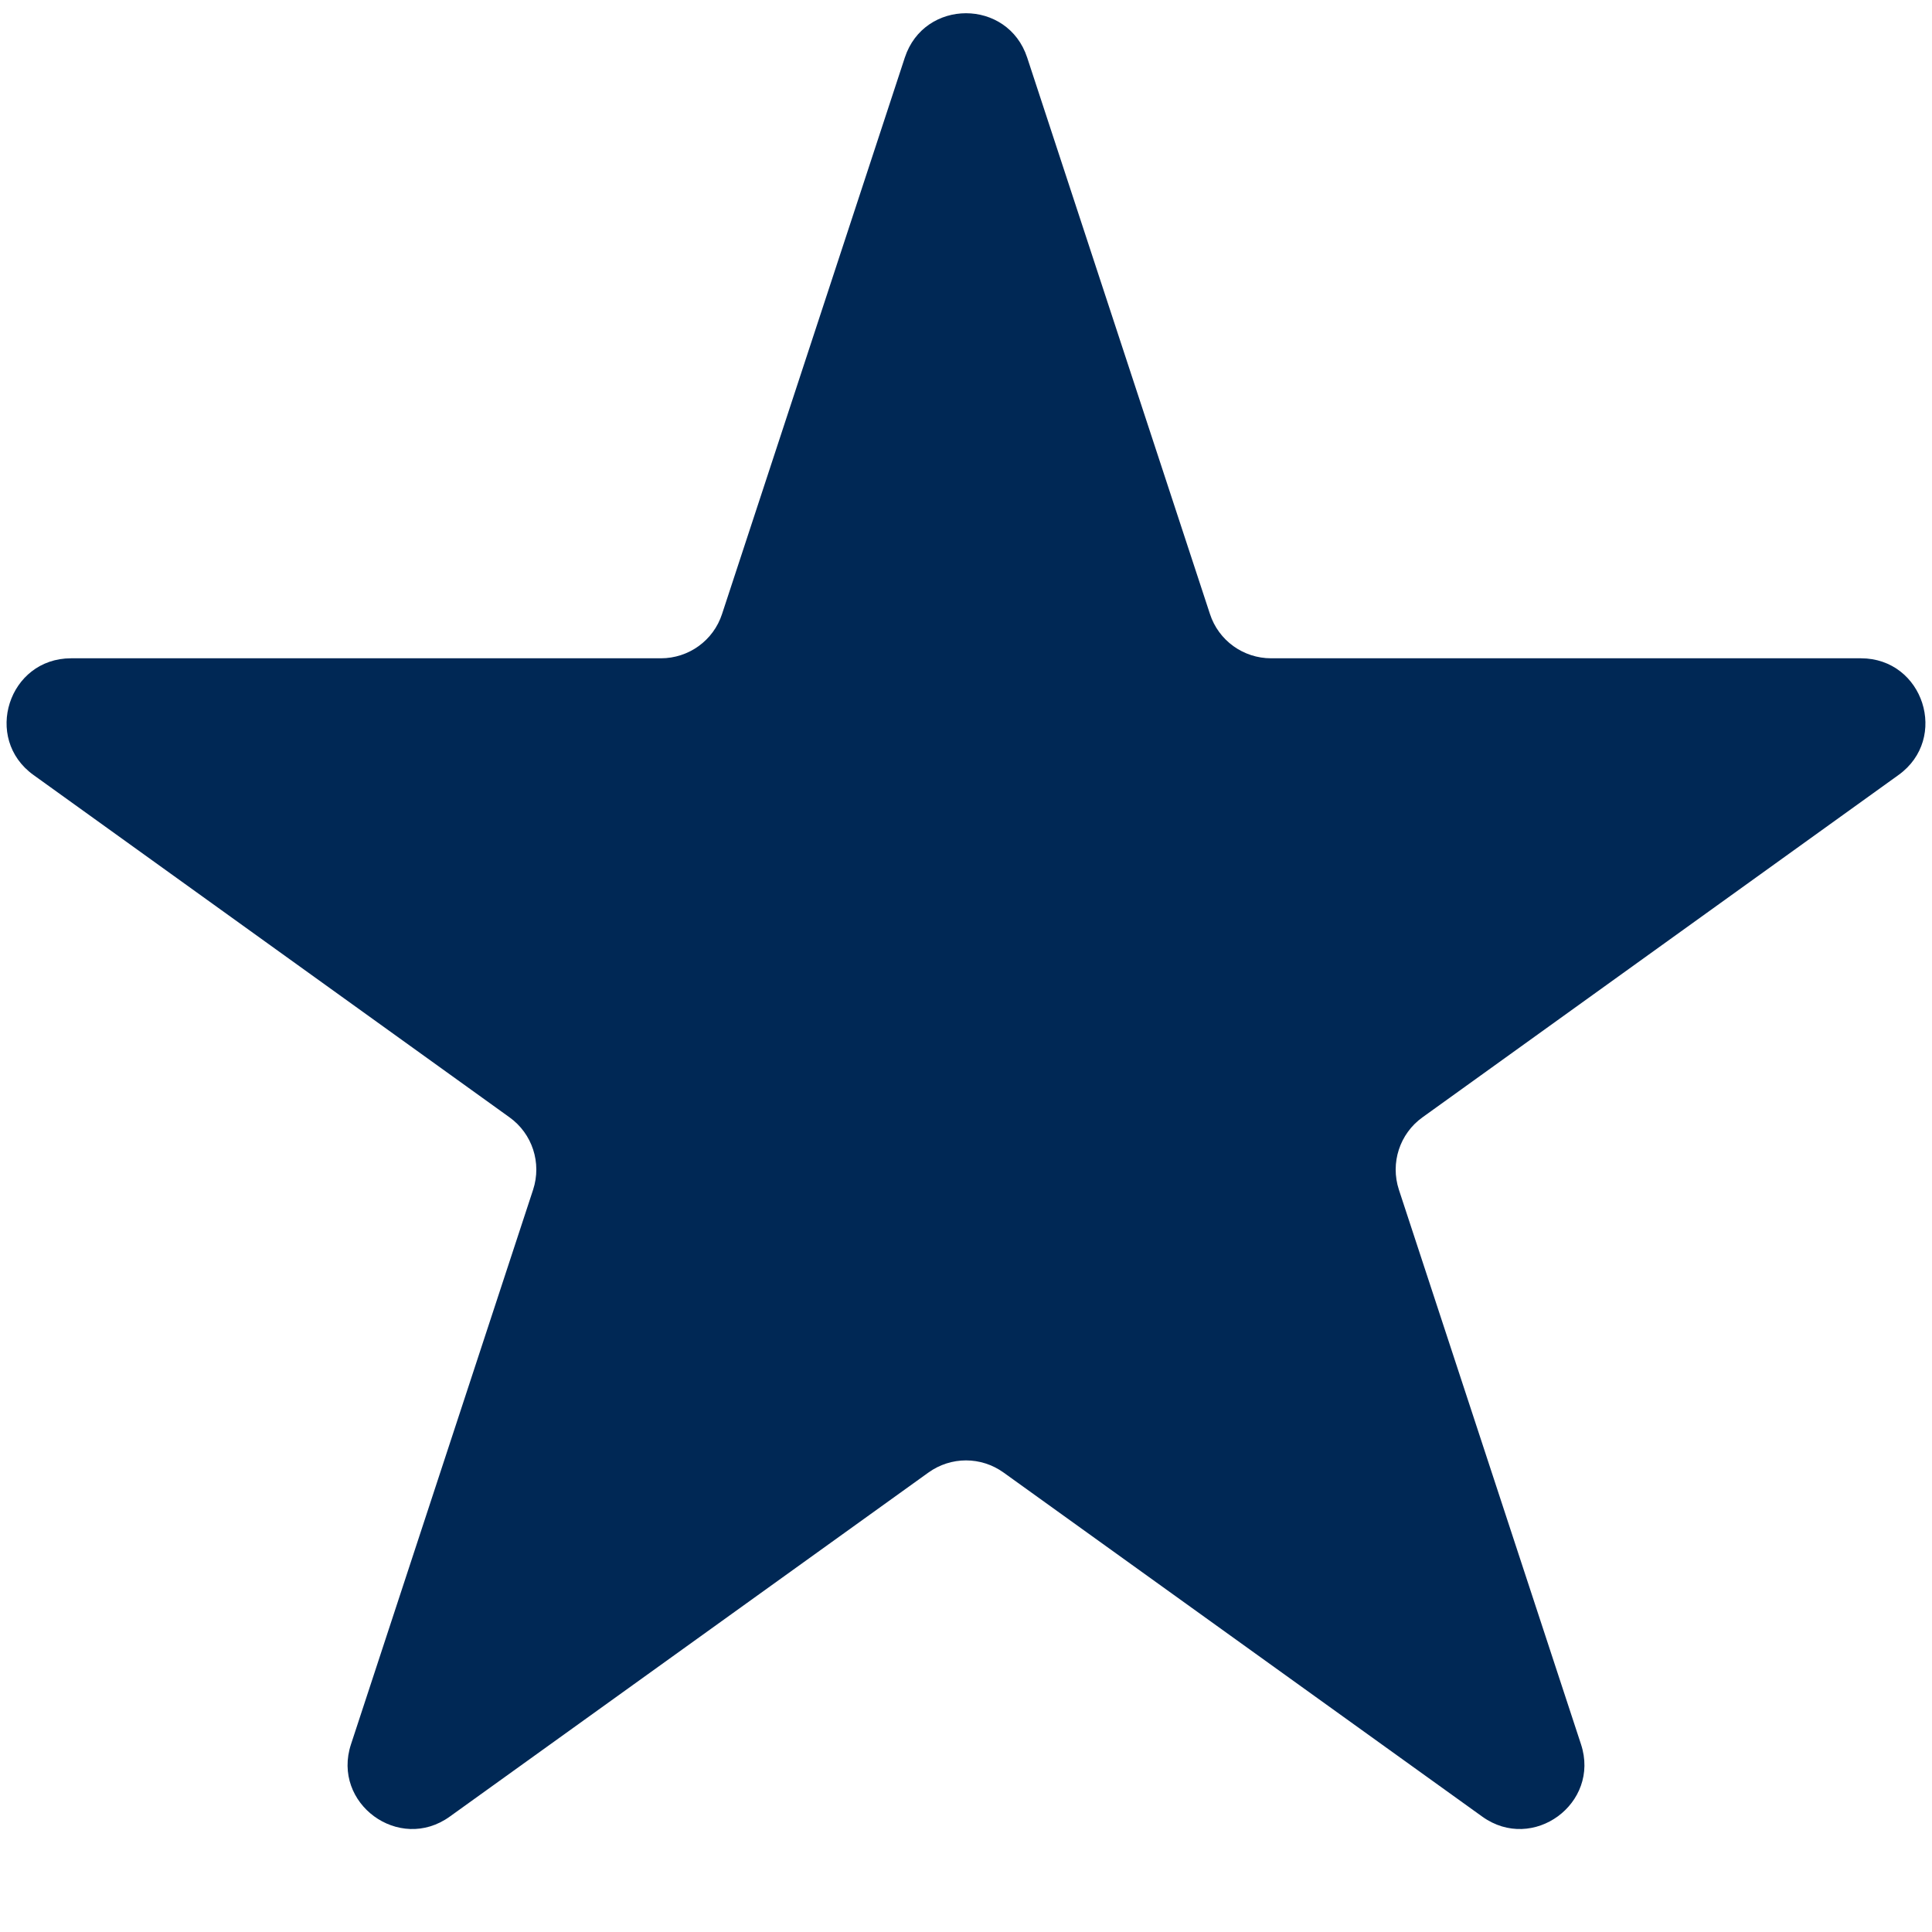 <svg width="15" height="15" viewBox="0 0 15 15" fill="none" xmlns="http://www.w3.org/2000/svg">
<path d="M7.025 0.447C7.176 -0.012 7.824 -0.012 7.975 0.447L9.394 4.767C9.461 4.973 9.653 5.111 9.869 5.111H14.448C14.934 5.111 15.134 5.734 14.74 6.017L11.044 8.675C10.867 8.802 10.793 9.029 10.861 9.237L12.275 13.543C12.426 14.002 11.901 14.387 11.508 14.104L7.792 11.433C7.617 11.307 7.383 11.307 7.208 11.433L3.492 14.104C3.099 14.387 2.574 14.002 2.725 13.543L4.139 9.237C4.207 9.029 4.133 8.802 3.956 8.675L0.26 6.017C-0.134 5.734 0.066 5.111 0.552 5.111H5.131C5.347 5.111 5.539 4.973 5.606 4.767L7.025 0.447Z" fill="#002855"/>
</svg>
